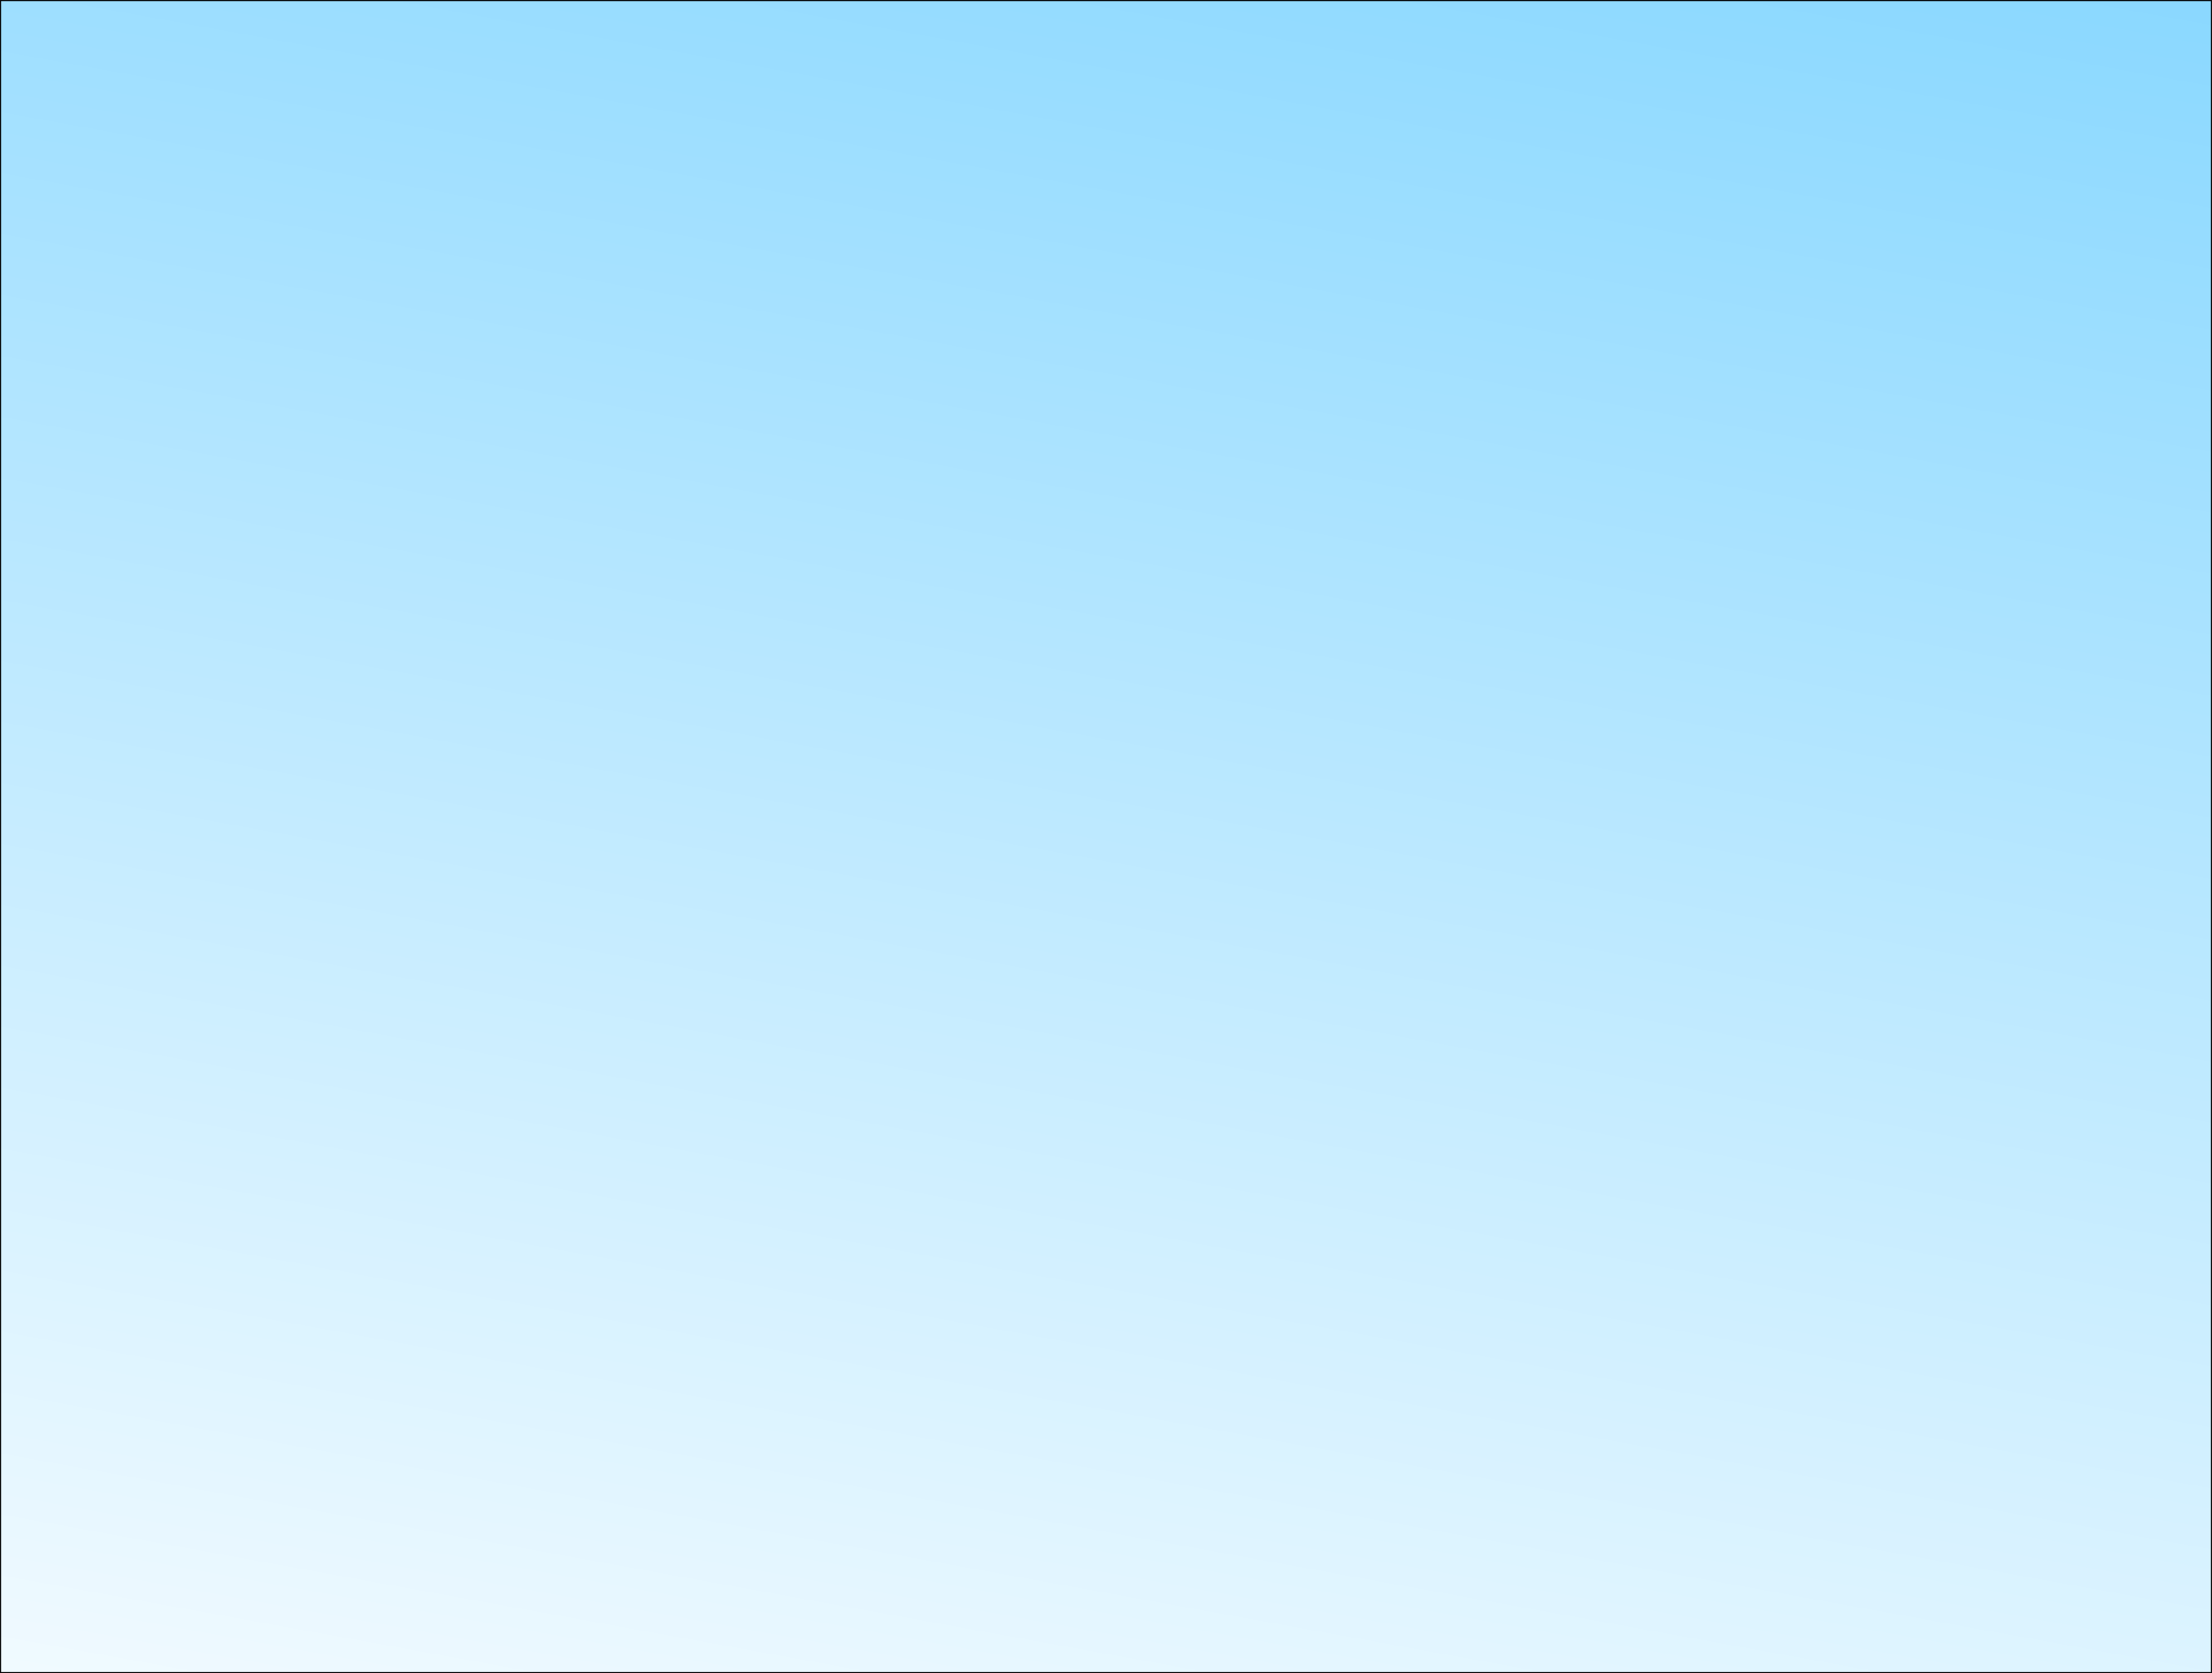 <?xml version="1.0" encoding="UTF-8" standalone="no"?>
<svg xmlns:xlink="http://www.w3.org/1999/xlink" height="304.2px" width="402.15px" xmlns="http://www.w3.org/2000/svg">
  <rect width="100%" height="100%" fill="#808080" stroke="none"/>
  <g transform="matrix(1.0, 0.0, 0.0, 1.0, 1.35, 2.6)">
    <path d="M400.7 -2.5 L400.7 301.5 -1.25 301.5 -1.25 -2.5 400.7 -2.5" fill="url(#gradient0)" fill-rule="evenodd" stroke="none"/>
    <path d="M400.7 -2.5 L400.7 301.5 -1.25 301.5 -1.25 -2.5 400.7 -2.5 Z" fill="none" stroke="#000000" stroke-linecap="round" stroke-linejoin="round" stroke-width="0.2"/>
  </g>
  <defs>
    <linearGradient gradientTransform="matrix(0.061, -0.334, 0.182, 0.033, 199.7, 109.65)" gradientUnits="userSpaceOnUse" id="gradient0" spreadMethod="pad" x1="-819.2" x2="819.2">
      <stop offset="0.0" stop-color="#ffffff"/>
      <stop offset="1.0" stop-color="#66ccff"/>
    </linearGradient>
  </defs>
</svg>
